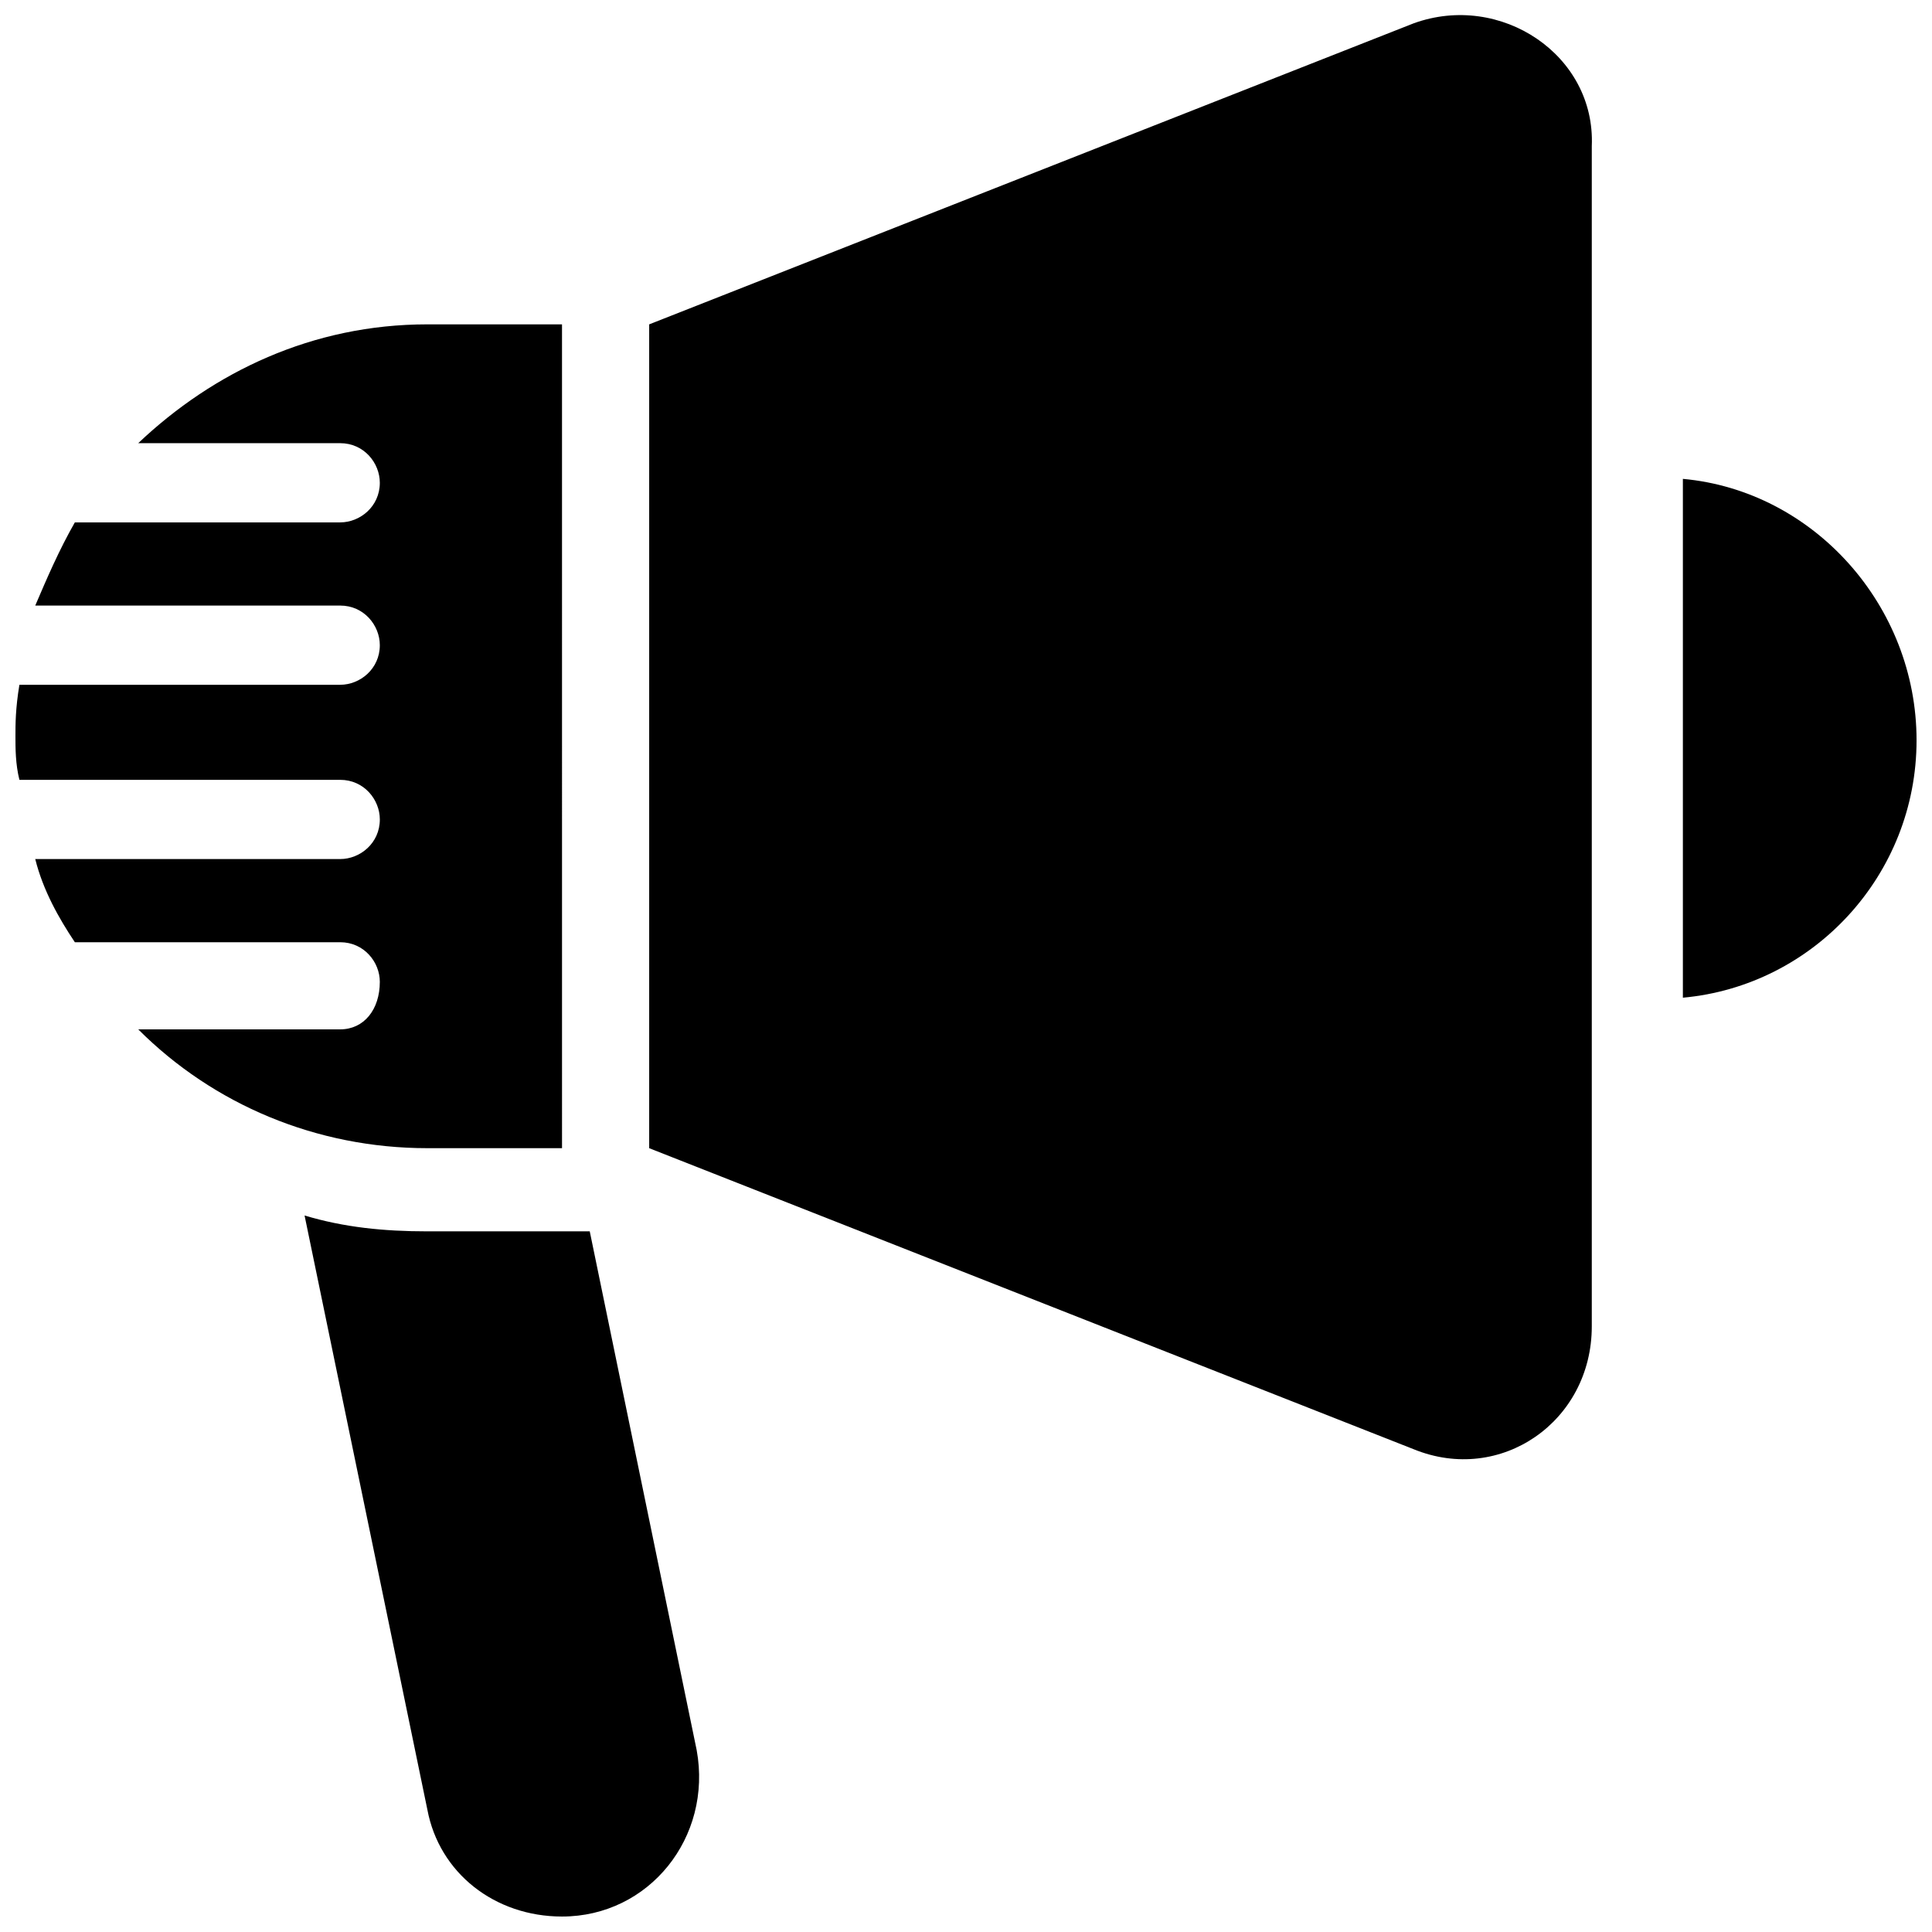 <?xml version="1.0" encoding="UTF-8"?>
<!-- Uploaded to: SVG Repo, www.svgrepo.com, Generator: SVG Repo Mixer Tools -->
<svg width="800px" height="800px" version="1.1" viewBox="144 144 512 512" xmlns="http://www.w3.org/2000/svg">
 <defs>
  <clipPath id="d">
   <path d="m316 148.09h250v382.91h-250z"/>
  </clipPath>
  <clipPath id="c">
   <path d="m589 270h62.902v139h-62.902z"/>
  </clipPath>
  <clipPath id="b">
   <path d="m224 466h106v185.9h-106z"/>
  </clipPath>
  <clipPath id="a">
   <path d="m148.09 229h144.91v220h-144.91z"/>
  </clipPath>
 </defs>
 <g>
  <g clip-path="url(#d)">
   <path d="m518.61 150.19-202.57 79.77v218.32l202.57 79.77c23.09 9.445 47.23-7.348 47.23-32.539v-312.78c1.051-24.141-24.141-40.934-47.23-32.539z"/>
  </g>
  <g clip-path="url(#c)">
   <path d="m589.98 270.9v137.5c34.637-3.148 61.926-32.539 61.926-68.223 0-35.688-27.289-66.125-61.926-69.273z"/>
  </g>
  <g clip-path="url(#b)">
   <path d="m300.29 470.32h-43.035c-11.547 0-22.043-1.051-32.539-4.199l32.539 157.44c3.148 16.793 17.844 28.34 35.688 28.34 23.09 0 39.887-20.992 35.688-44.082z"/>
  </g>
  <g clip-path="url(#a)">
   <path d="m234.16 416.79h-53.527c19.941 19.941 47.23 31.488 76.621 31.488h35.688l-0.004-218.32h-35.688c-30.438 0-56.68 12.594-76.621 31.488h53.531c6.297 0 10.496 5.246 10.496 10.496 0 6.297-5.246 10.496-10.496 10.496h-70.324c-4.199 7.348-7.348 14.695-10.496 22.043h80.82c6.297 0 10.496 5.246 10.496 10.496 0 6.297-5.246 10.496-10.496 10.496h-85.016c-1.051 6.297-1.051 10.496-1.051 13.645 0 3.148 0 7.348 1.051 11.547h85.02c6.297 0 10.496 5.246 10.496 10.496 0 6.297-5.246 10.496-10.496 10.496h-80.824c2.098 8.398 6.297 15.742 10.496 22.043h70.324c6.297 0 10.496 5.246 10.496 10.496 0 7.344-4.199 12.594-10.496 12.594z"/>
  </g>
 </g>
</svg>